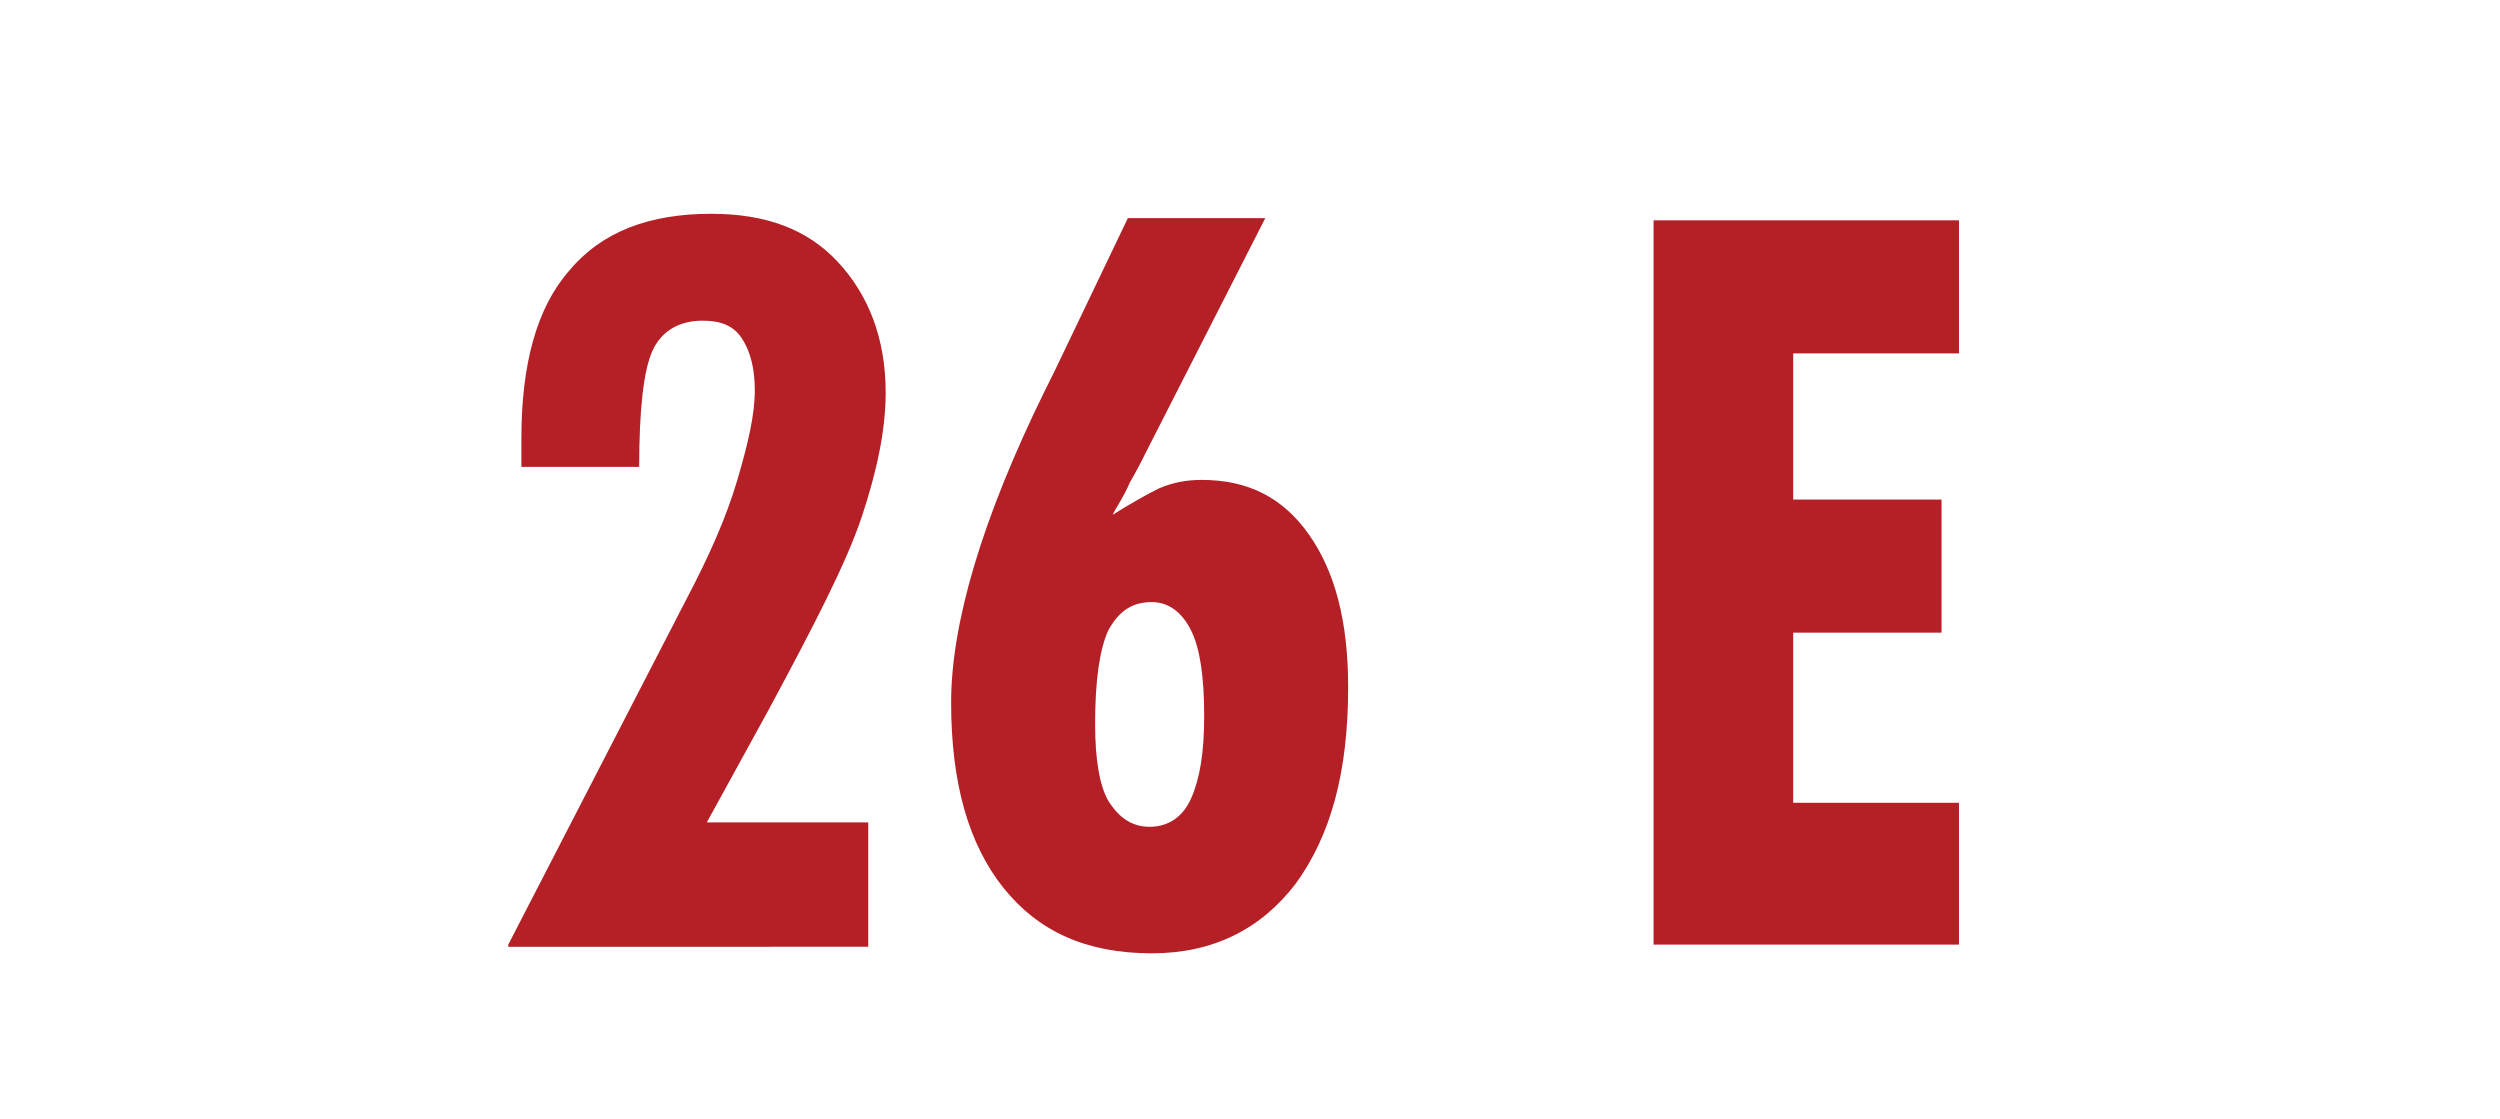 <?xml version="1.0" encoding="utf-8"?>
<!-- Generator: Adobe Illustrator 26.3.1, SVG Export Plug-In . SVG Version: 6.00 Build 0)  -->
<svg version="1.2" baseProfile="tiny" id="Layer_1" xmlns="http://www.w3.org/2000/svg" xmlns:xlink="http://www.w3.org/1999/xlink"
	 x="0px" y="0px" viewBox="0 0 114.6 51.3" overflow="visible" xml:space="preserve">
<g>
	<path fill="#B42026" d="M23.3,43.3l8.2-15.9c1-1.9,1.8-3.7,2.3-5.4c0.5-1.7,0.8-3,0.8-4.1c0-1-0.2-1.8-0.6-2.4
		c-0.4-0.6-1-0.8-1.8-0.8c-1.1,0-1.9,0.5-2.3,1.4c-0.4,0.9-0.6,2.7-0.6,5.3h-5.4c0-0.2,0-0.3,0-0.5c0-0.2,0-0.5,0-0.8
		c0-3.4,0.7-6,2.2-7.7c1.5-1.8,3.7-2.6,6.5-2.6c2.5,0,4.4,0.7,5.8,2.2s2.2,3.5,2.2,6c0,1.7-0.4,3.6-1.1,5.7c-0.7,2.1-2.2,5-4.3,8.9
		l-2.8,5.1h7.4v5.7H23.3z"/>
	<path fill="#B42026" d="M51,23.6c0.8-0.5,1.5-0.9,2.1-1.2c0.7-0.3,1.3-0.4,2-0.4c2.1,0,3.7,0.8,4.9,2.5c1.2,1.7,1.8,4,1.8,7
		c0,3.9-0.8,6.8-2.4,9c-1.6,2.1-3.8,3.2-6.6,3.2c-3,0-5.2-1-6.8-3c-1.6-2-2.4-4.8-2.4-8.5c0-3.6,1.4-8.4,4.3-14.3l0.4-0.8l3.4-7.1
		H58l-5.3,10.4c-0.3,0.6-0.6,1.2-0.9,1.7C51.5,22.8,51.2,23.2,51,23.6z M52.7,37.9c0.8,0,1.5-0.4,1.9-1.3s0.6-2.1,0.6-3.8
		c0-1.8-0.2-3.1-0.6-3.9c-0.4-0.8-1-1.3-1.8-1.3c-0.9,0-1.5,0.4-2,1.3c-0.4,0.9-0.6,2.3-0.6,4.3c0,1.6,0.2,2.8,0.6,3.5
		C51.3,37.5,51.9,37.9,52.7,37.9z"/>
	<path fill="#B42026" d="M75.8,43.3V10.1h14v6.1h-7.6v6.7H89V29h-6.8v7.8h7.6v6.5H75.8z"/>
</g>
</svg>
